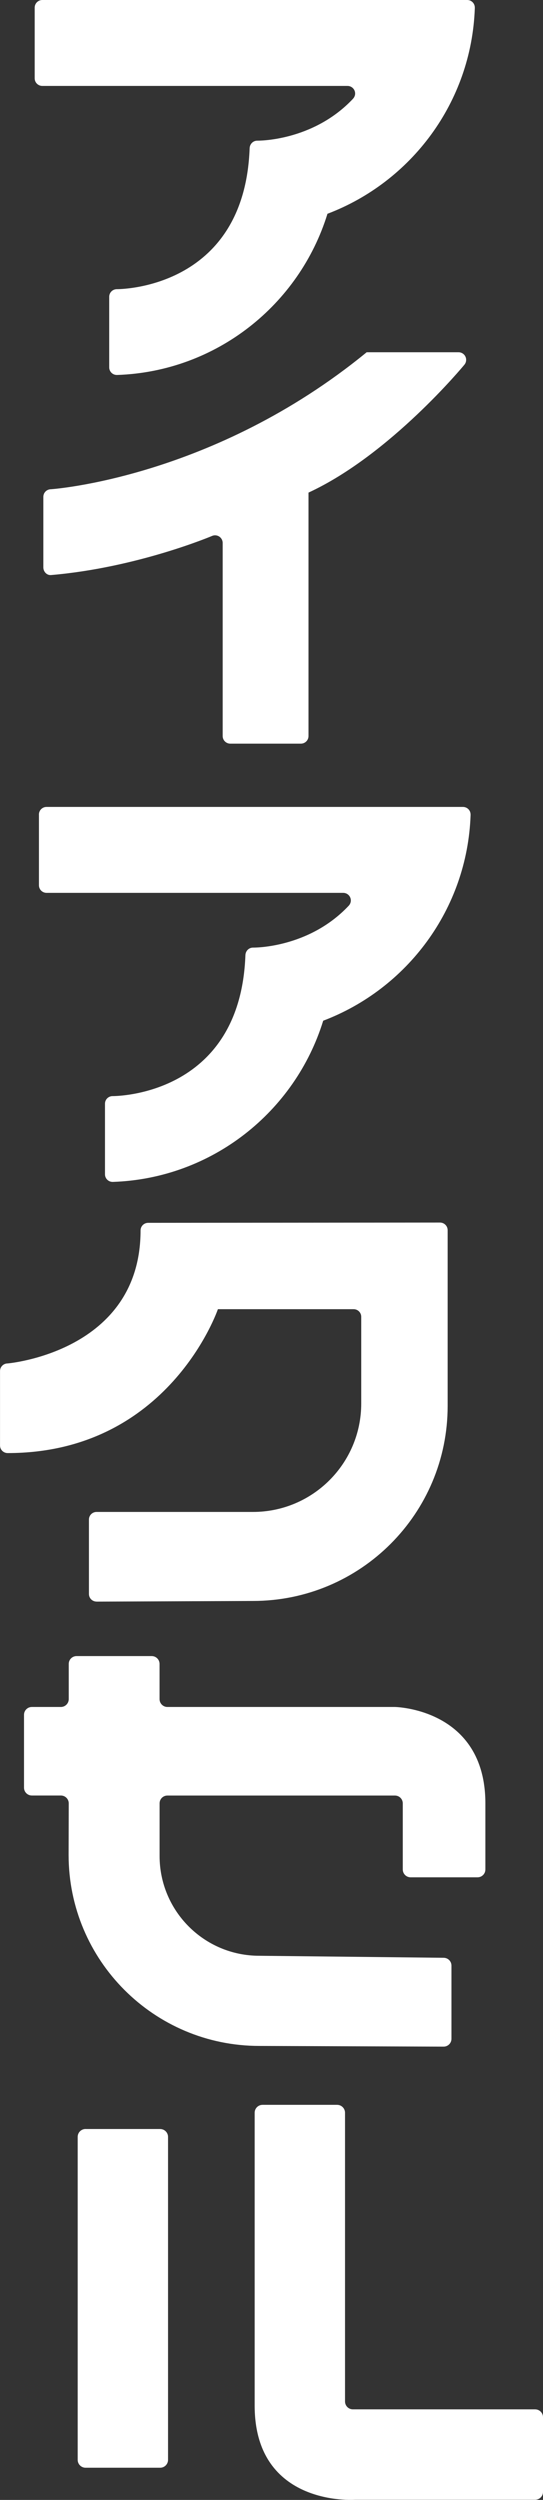 <?xml version="1.0" encoding="UTF-8"?>
<svg id="_レイヤー_2" data-name="レイヤー 2" xmlns="http://www.w3.org/2000/svg" viewBox="0 0 156.72 720.64">
  <rect x="0" y="0" width="156.72" height="720.64" fill="#333333" stroke="none"/>
  <defs>
    <style>
      .cls-1 {
        fill: #fff;
        stroke-width: 0px;
      }
    </style>
  </defs>
  <g id="_レイヤー_1-2" data-name="レイヤー 1">
    <g>
      <path class="cls-1" d="m46.06,535.01c0,15.89,12.88,28.77,28.77,28.77l53.21.58c1.25,0,2.26,1.01,2.26,2.26v21.09c0,1.25-1.01,2.26-2.26,2.26l-53.18-.2c-30.41,0-55.06-24.65-55.06-55.06l.04-14.87c0-1.25-1.02-2.26-2.27-2.26h-8.38c-1.25,0-2.26-1.01-2.26-2.26v-21c0-1.25,1.01-2.26,2.26-2.26h8.38c1.25,0,2.27-1.02,2.27-2.26v-10.15c0-1.25,1.01-2.26,2.26-2.26h21.69c1.25,0,2.26,1.01,2.26,2.26v10.15c0,1.24,1.01,2.26,2.26,2.26h65.68s26.1.42,26.1,27.79v19.05c0,1.25-1.01,2.26-2.26,2.26h-19.32c-1.25,0-2.26-1.01-2.26-2.26v-19.05c0-1.25-1.01-2.26-2.26-2.26H48.32c-1.25,0-2.26,1-2.26,2.25v15.16Z"/>
      <g>
        <path class="cls-1" d="m24.7,613.72h21.52c1.26,0,2.28,1.02,2.28,2.28v93.09c0,1.25-1.02,2.27-2.27,2.27h-21.53c-1.26,0-2.28-1.02-2.28-2.28v-93.09c0-1.26,1.02-2.28,2.28-2.28Z"/>
        <path class="cls-1" d="m73.5,609.03c0-1.26,1.02-2.28,2.28-2.28h21.52c1.25,0,2.28,1.02,2.28,2.28v83.22c0,1.26,1.01,2.28,2.27,2.28h52.59c1.26,0,2.28,1.02,2.28,2.27v21.52c0,1.26-1.02,2.28-2.28,2.28h-51.98s-28.96,2.12-28.96-27.18v-84.39Z"/>
      </g>
      <path class="cls-1" d="m27.87,461.68c-1.22,0-2.2-.98-2.2-2.19v-21.46c0-1.21.98-2.19,2.2-2.19h45.14c17.26,0,31.25-14,31.25-31.26v-25c0-1.21-.99-2.19-2.19-2.19h-39.18s-14.14,41.48-60.68,41.48c-1.22,0-2.2-.98-2.2-2.19v-21.46c0-1.21.98-2.19,2.2-2.19,0,0,38.36-3.27,38.36-38.34,0-1.21.98-2.19,2.19-2.19l84.24-.08c1.21,0,2.2.99,2.2,2.19v50.7c0,31.03-25.16,56.19-56.19,56.19l-45.14.19Z"/>
      <path class="cls-1" d="m14.71,165.77c-1.21.1-2.2-.99-2.2-2.2v-20.35c0-1.21.98-2.19,2.2-2.19,0,0,46.7-3.11,91.12-39.49h26.51c1.21,0,2.2.98,2.2,2.19,0,.57-.22,1.1-.58,1.49,0,0-21.31,25.88-44.92,36.78v70.18c0,1.21-.99,2.19-2.2,2.19h-20.37c-1.21,0-2.2-.98-2.2-2.19v-55.67c0-1.21-.99-2.2-2.2-2.2-.26,0-.51.05-.74.13,0,0-21.59,9.19-46.62,11.33Z"/>
      <path class="cls-1" d="m10.01,2.2C10.01.99,11,0,12.21,0h122.64c1.21,0,2.19.97,2.19,2.19v.21c-.97,27.13-18.39,50.08-42.54,59.23v.03c-8.1,26.19-32.07,45.45-60.67,46.43h-.12c-1.21,0-2.19-.98-2.19-2.19v-20.35c0-1.21.98-2.19,2.19-2.19,0,0,36.85.4,38.34-40.62.04-1.21.98-2.19,2.2-2.19,0,0,15.95.3,27.6-12.04.38-.41.65-.94.65-1.55,0-1.21-.99-2.19-2.2-2.19H12.21c-1.21,0-2.2-.98-2.2-2.19V2.2Z"/>
      <path class="cls-1" d="m11.23,234.81c0-1.21.98-2.2,2.19-2.2h120.2c1.21,0,2.2.97,2.2,2.19v.21c-.97,27.13-18.39,50.08-42.55,59.23v.03c-8.1,26.19-32.07,45.45-60.67,46.43h-.11c-1.21,0-2.19-.98-2.19-2.19v-20.35c0-1.21.98-2.19,2.19-2.19,0,0,36.85.4,38.34-40.62.04-1.21.98-2.19,2.19-2.19,0,0,15.95.3,27.6-12.04.39-.41.64-.94.64-1.55,0-1.21-.99-2.19-2.2-2.19H13.43c-1.21,0-2.19-.98-2.19-2.19v-20.35Z"/>
    </g>
  </g>
</svg>